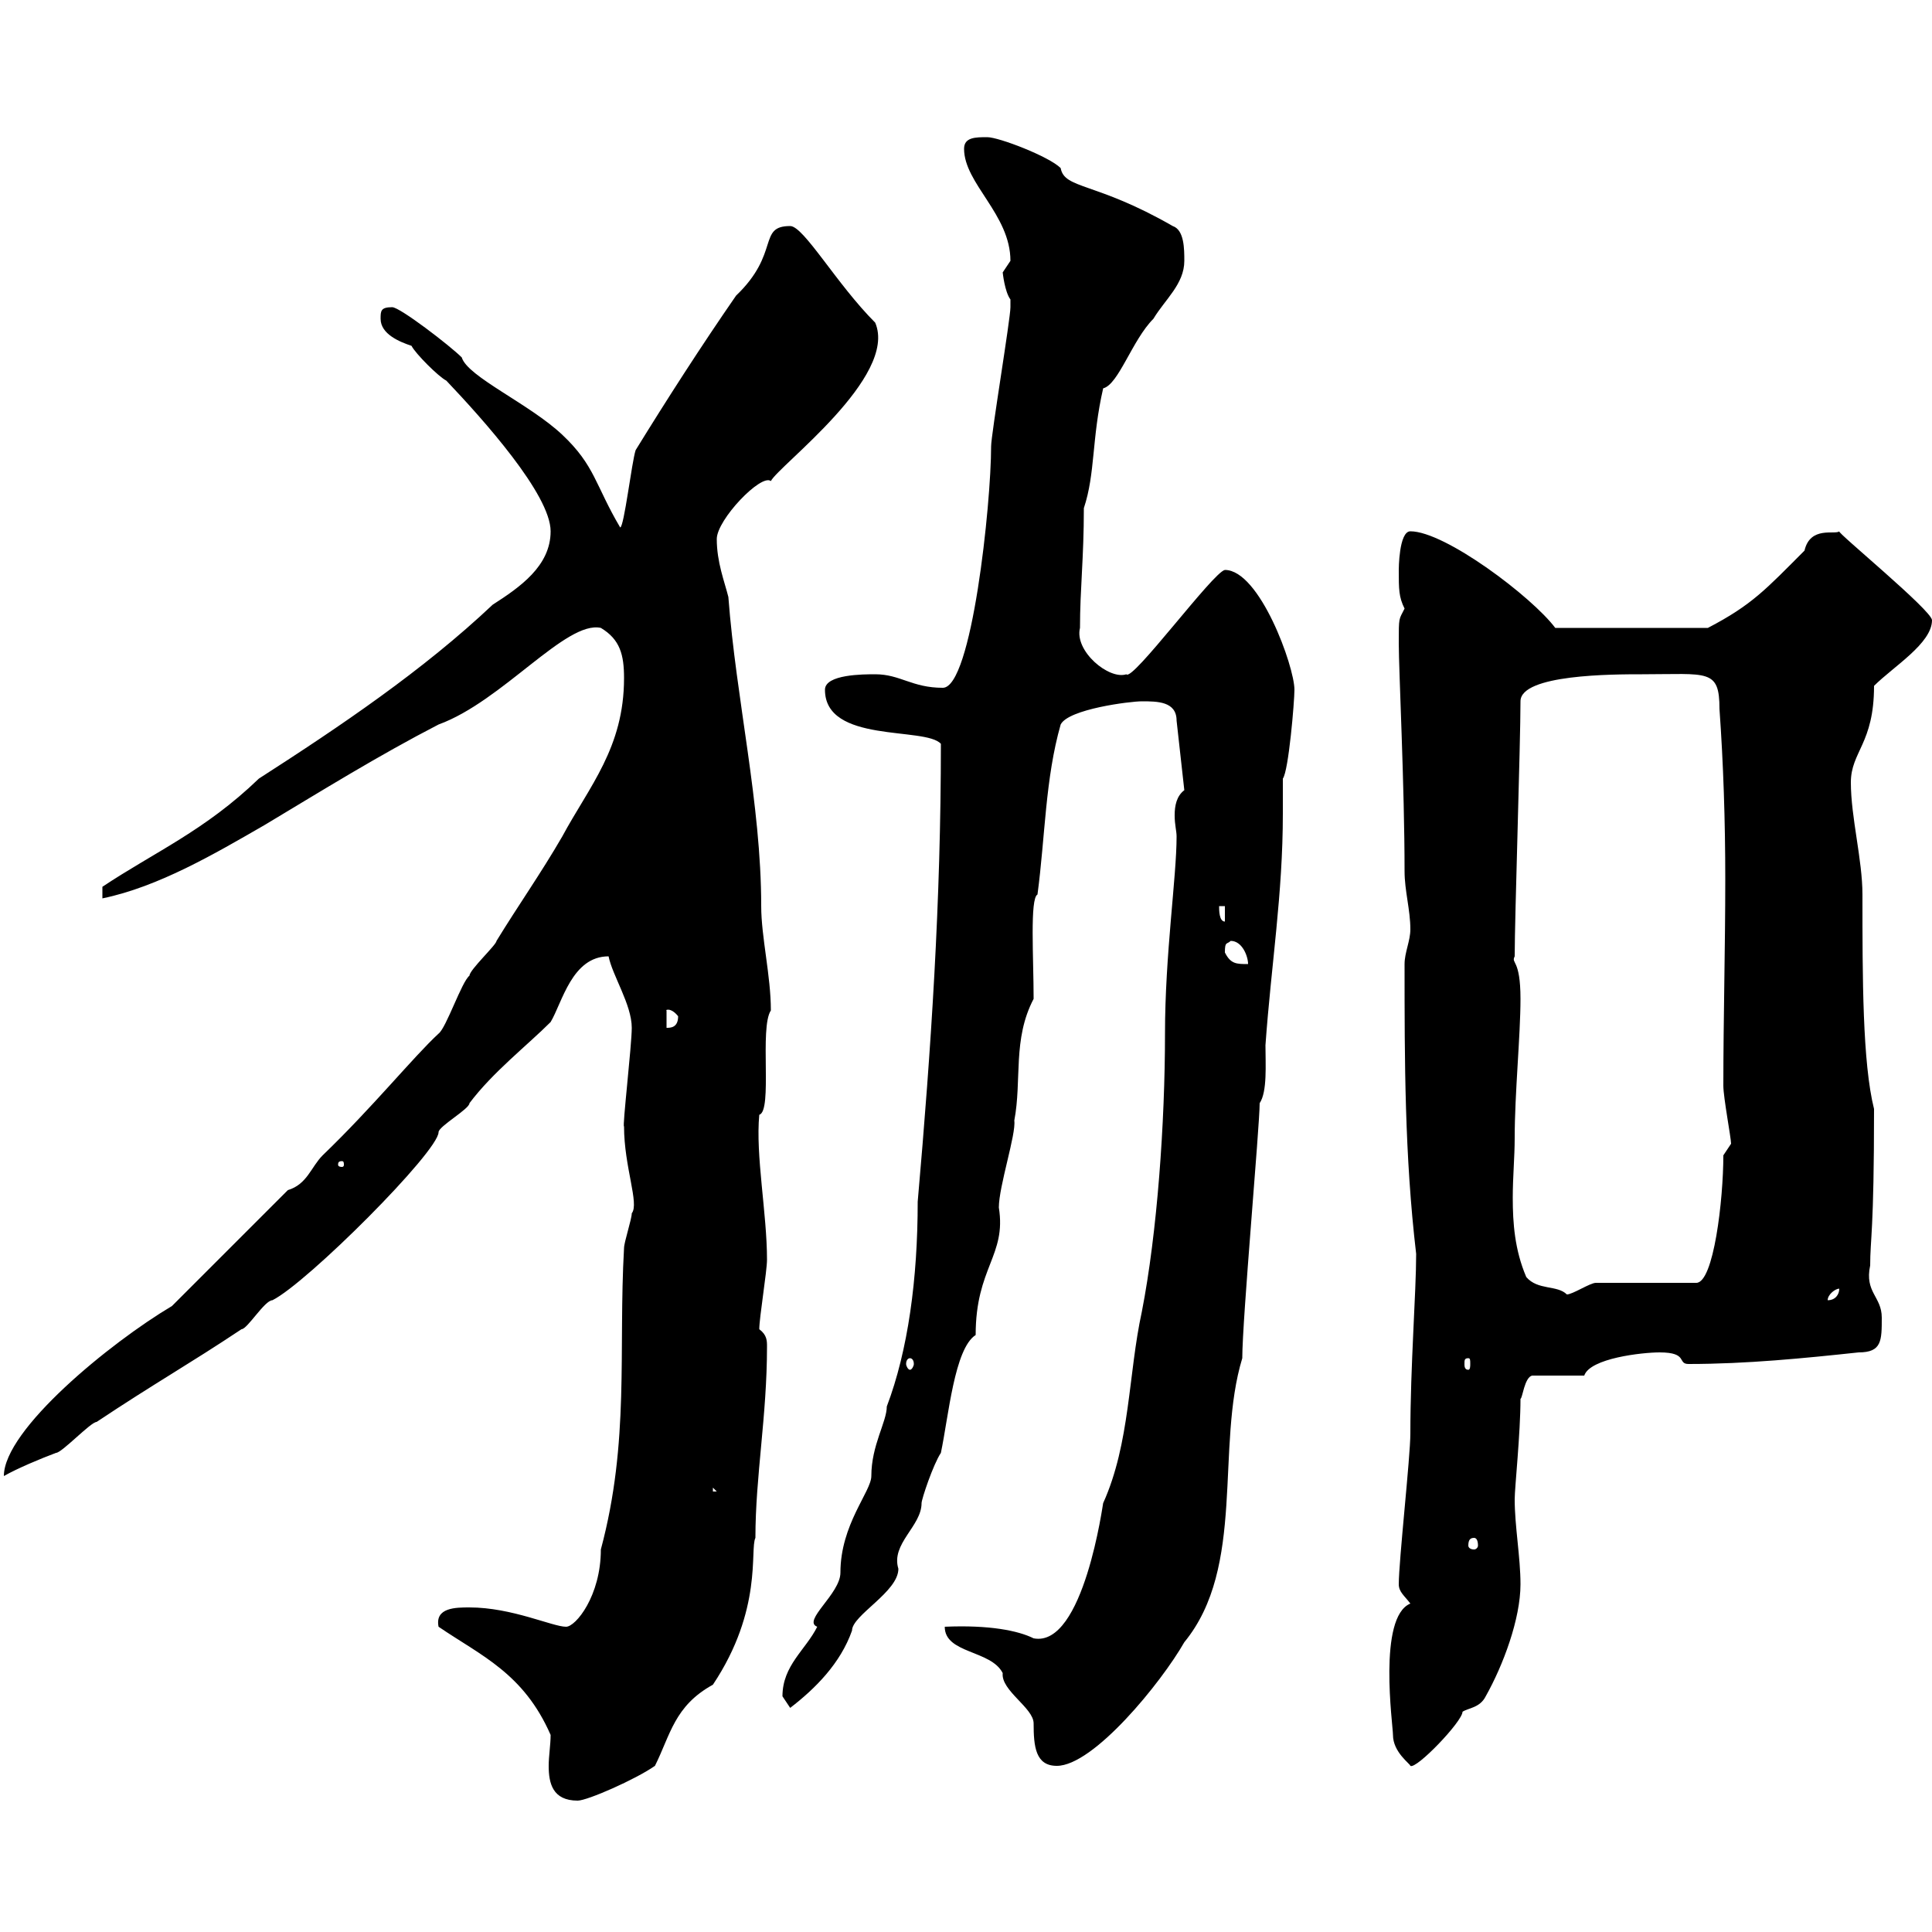 <svg xmlns="http://www.w3.org/2000/svg" xmlns:xlink="http://www.w3.org/1999/xlink" width="300" height="300"><path d="M68.10 252.60C74.70 257.10 81.30 259.80 85.50 269.40C85.50 270.90 85.20 272.70 85.20 274.20C85.20 276.90 85.80 279.60 89.70 279.60C91.20 279.60 98.70 276.30 101.70 274.20C104.10 269.40 104.70 264.90 110.70 261.60C118.50 249.90 116.40 240.60 117.30 238.80C117.30 229.20 119.10 219.90 119.10 209.10C119.10 208.20 119.10 207.30 117.90 206.40C117.90 204.60 119.10 197.40 119.10 195.60C119.10 188.40 117.30 179.40 117.90 173.10C120 172.50 117.90 159.60 119.70 156.90C119.70 151.50 118.20 145.50 118.20 140.70C118.20 124.80 114.30 108.60 113.10 92.70C112.50 90.30 111.30 87.30 111.30 83.70C111.30 80.70 118.20 73.50 119.70 74.70C120.90 72.30 139.50 58.50 135.90 50.10C129.90 44.10 124.80 35.10 122.70 35.10C117.60 35.10 121.20 39.30 114.30 45.90C108.90 53.70 103.50 62.10 98.70 69.90C98.10 71.70 96.90 81.90 96.30 81.90C92.40 75.30 92.40 72.30 87.30 67.50C82.20 62.70 72.60 58.50 71.70 55.50C69.90 53.70 62.10 47.70 60.90 47.70C59.10 47.70 59.10 48.30 59.10 49.50C59.10 51.90 62.10 53.10 63.90 53.70C64.50 54.90 68.10 58.50 69.30 59.10C75 65.10 85.50 76.80 85.50 82.50C85.50 87.90 80.70 91.20 76.50 93.90C65.70 104.10 52.80 112.80 40.20 120.90C31.80 129 24 132.30 15.90 137.70L15.90 139.50C24.60 137.70 33.30 132.60 41.10 128.10C50.10 122.70 58.80 117.30 68.10 112.50C78 108.90 87.90 96.30 93.30 97.50C96.30 99.30 96.90 101.70 96.90 105.30C96.90 116.10 91.50 122.10 87.30 129.90C84 135.60 80.40 140.70 77.10 146.10C77.10 146.70 72.90 150.60 72.90 151.50C71.70 152.40 69.30 159.60 68.10 160.50C64.20 164.10 57.90 171.90 50.10 179.40C48.30 181.20 47.70 183.90 44.70 184.80L26.70 202.80C17.10 208.50 0.60 222 0.60 229.20C2.70 228 6.30 226.50 8.70 225.60C9.60 225.60 14.10 220.80 15 220.80C24 214.80 29.40 211.80 37.50 206.40C38.40 206.40 41.10 201.90 42.30 201.90C47.70 199.20 68.10 178.80 68.10 175.80C68.10 174.90 72.90 172.20 72.90 171.30C76.50 166.50 81.90 162.30 85.50 158.70C87.30 155.70 88.80 148.50 94.50 148.50C95.10 151.50 98.10 156 98.10 159.60C98.10 162.30 96.60 175.20 96.90 174.90C96.90 181.20 99.30 186.90 98.10 188.40C98.10 189.30 96.90 192.90 96.90 193.80C96 209.70 97.80 223.80 93.30 240.60C93.30 247.80 89.40 252.60 87.90 252.60C85.80 252.60 79.50 249.60 72.90 249.60C70.80 249.60 67.50 249.60 68.10 252.60ZM146.70 252.60C146.70 256.80 153.90 256.20 155.70 259.80C155.40 262.50 160.50 265.20 160.50 267.60C160.50 271.20 160.80 274.20 164.10 274.20C169.80 274.20 180.30 261.30 183.90 255C193.50 243.30 188.70 224.70 192.90 210.90C192.90 204.90 195.60 174.90 195.60 171.30C196.80 169.50 196.50 165.30 196.50 162.30C197.40 149.70 199.20 138.90 199.20 126.30C199.20 124.50 199.20 122.70 199.20 120.90C200.10 119.70 201 108.90 201 107.10C201 103.50 195.60 88.50 190.20 88.50C188.40 88.80 175.80 105.90 174.90 104.70C172.20 105.60 166.80 101.10 167.70 97.50C167.70 91.50 168.30 86.70 168.30 78.90C170.10 73.50 169.50 68.10 171.30 60.30C173.70 59.70 175.80 52.80 179.10 49.50C180.90 46.50 183.90 44.10 183.90 40.50C183.90 38.70 183.90 35.70 182.10 35.10C170.10 28.20 165.30 29.40 164.70 26.10C162.90 24.30 155.10 21.30 153.30 21.30C151.50 21.30 149.70 21.30 149.70 23.10C149.70 28.50 156.90 33.30 156.90 40.50C156.90 40.50 155.70 42.30 155.70 42.30C155.70 42.30 156 45.30 156.90 46.50C156.90 47.70 156.90 47.70 156.90 47.70C156.90 49.50 153.90 67.50 153.90 69.30C153.90 78.30 150.90 106.80 146.40 106.80C141.60 106.80 139.80 104.70 135.90 104.70C134.10 104.70 128.10 104.70 128.10 107.10C128.10 115.50 143.70 112.80 146.10 115.50C146.10 140.10 144.60 162.60 142.50 186.60C142.50 198.60 141 209.70 137.70 218.40C137.70 220.80 135.30 224.40 135.30 229.20C135.30 231.60 130.50 236.70 130.50 244.20C130.50 247.50 124.50 251.70 126.90 252.60C125.10 256.20 121.50 258.60 121.50 263.40C121.50 263.40 122.70 265.20 122.70 265.20C126.60 262.20 130.50 258.30 132.30 253.20C132.30 250.80 139.50 247.20 139.50 243.60C138.30 239.70 143.10 237 143.10 233.40C143.10 232.80 144.90 227.40 146.10 225.60C147.30 219.90 148.20 209.40 151.50 207.30C151.50 196.80 156.30 195 155.10 187.50C155.10 184.20 157.80 176.10 157.50 174C158.70 167.70 157.20 161.40 160.50 155.10C160.50 148.80 159.90 139.50 161.10 138.90C162.30 129.90 162.30 120.90 164.70 112.50C165.90 110.10 175.50 108.90 177.30 108.90C179.70 108.90 182.70 108.90 182.70 111.90L183.90 122.70C182.70 123.60 182.40 125.10 182.40 126.60C182.40 128.10 182.70 129 182.70 129.90C182.70 136.20 180.90 148.20 180.90 160.50C180.90 174.30 179.70 191.40 177.30 203.70C175.20 213.30 175.50 224.10 171.30 233.40C171.30 233.10 168.30 255.90 160.50 254.40C158.10 253.20 153.60 252.30 146.70 252.60ZM216.30 269.40C216.30 272.10 219 273.90 219 274.20C219.90 274.80 227.10 267.30 227.10 265.80C228 265.20 229.80 265.20 230.70 263.40C233.40 258.60 236.10 251.40 236.10 246C236.10 241.80 235.20 237 235.20 232.80C235.20 231 236.10 222.60 236.10 217.20C236.40 217.20 236.70 213.90 237.90 213.60L246 213.60C246.90 210.90 255 210 257.70 210C262.20 210 260.40 211.80 262.20 211.80C271.20 211.80 280.20 210.90 288.60 210C292.20 210 292.20 208.20 292.20 204.60C292.20 201.30 289.50 200.70 290.40 196.50C290.40 192.30 291 191.40 291 172.20C289.20 165 289.20 151.80 289.20 138.90C289.20 133.50 287.40 126.90 287.40 121.50C287.40 116.70 291 115.50 291 106.50C294 103.50 300 99.90 300 96.30C300 94.80 285 82.50 285.60 82.50C285 83.10 281.10 81.60 280.20 85.50C274.20 91.50 272.10 93.90 265.20 97.50L241.50 97.50C237.90 92.70 224.40 82.50 219 82.50C217.20 82.50 217.20 88.50 217.20 88.50C217.20 91.50 217.20 92.70 218.10 94.50C217.20 96.30 217.20 95.70 217.20 99.90C217.20 104.10 218.10 122.10 218.10 135.30C218.10 138.30 219 141.30 219 144.30C219 146.10 218.10 147.90 218.10 149.70C218.10 164.70 218.10 179.40 219.90 194.70C219.90 200.70 219 212.10 219 222.60C219 226.20 217.20 242.40 217.20 246C217.20 247.20 218.10 247.80 219 249C213.90 251.10 216.30 267.90 216.30 269.40ZM228.90 238.80C229.20 238.80 229.50 239.10 229.50 240C229.50 240.30 229.20 240.60 228.90 240.60C228.30 240.60 228 240.30 228 240C228 239.10 228.30 238.80 228.90 238.80ZM110.70 231L111.30 231.60L110.70 231.60ZM141.30 210.90C141.60 210.90 141.90 211.20 141.90 211.80C141.90 212.10 141.60 212.70 141.30 212.70C141 212.70 140.70 212.10 140.70 211.80C140.70 211.20 141 210.90 141.30 210.90ZM228 210.90C228.30 210.90 228.30 211.20 228.30 211.80C228.30 212.10 228.30 212.70 228 212.70C227.40 212.70 227.40 212.10 227.40 211.80C227.40 211.20 227.40 210.90 228 210.90ZM285.60 200.10C285.60 201 285 201.90 283.80 201.90C283.80 201 285 200.10 285.60 200.10ZM235.20 176.70C235.20 169.80 236.10 160.80 236.10 155.10C236.10 148.80 234.60 149.70 235.20 148.50C235.20 142.50 236.10 115.50 236.10 108.90C236.10 104.70 250.50 104.70 255 104.70C265.20 104.70 267 103.80 267 110.10C267.60 118.50 267.90 127.50 267.90 136.50C267.90 147.30 267.60 158.10 267.60 168.60C267.60 170.40 268.80 176.70 268.80 177.60C268.80 177.60 267.60 179.40 267.60 179.40C267.60 186.30 266.10 199.20 263.40 199.20L247.80 199.20C246.90 199.20 244.20 201 243.30 201C241.80 199.50 238.80 200.40 237 198.30C235.20 194.10 234.90 189.90 234.90 186C234.90 182.70 235.20 179.70 235.20 176.70ZM53.10 180.30C53.40 180.30 53.40 180.60 53.40 180.90C53.40 180.90 53.40 181.20 53.10 181.20C52.50 181.20 52.50 180.90 52.50 180.90C52.50 180.60 52.50 180.30 53.10 180.30ZM103.50 156.90C103.20 156.90 104.10 156.30 105.30 157.80C105.30 159.60 104.10 159.60 103.50 159.60ZM190.20 147.90C190.20 146.10 190.50 146.70 191.10 146.10C192.90 146.10 193.80 148.50 193.80 149.70C192 149.70 191.10 149.70 190.20 147.90ZM189.30 140.70L190.20 140.70L190.20 143.10C189.30 143.10 189.30 141.30 189.30 140.70Z"/></svg>
